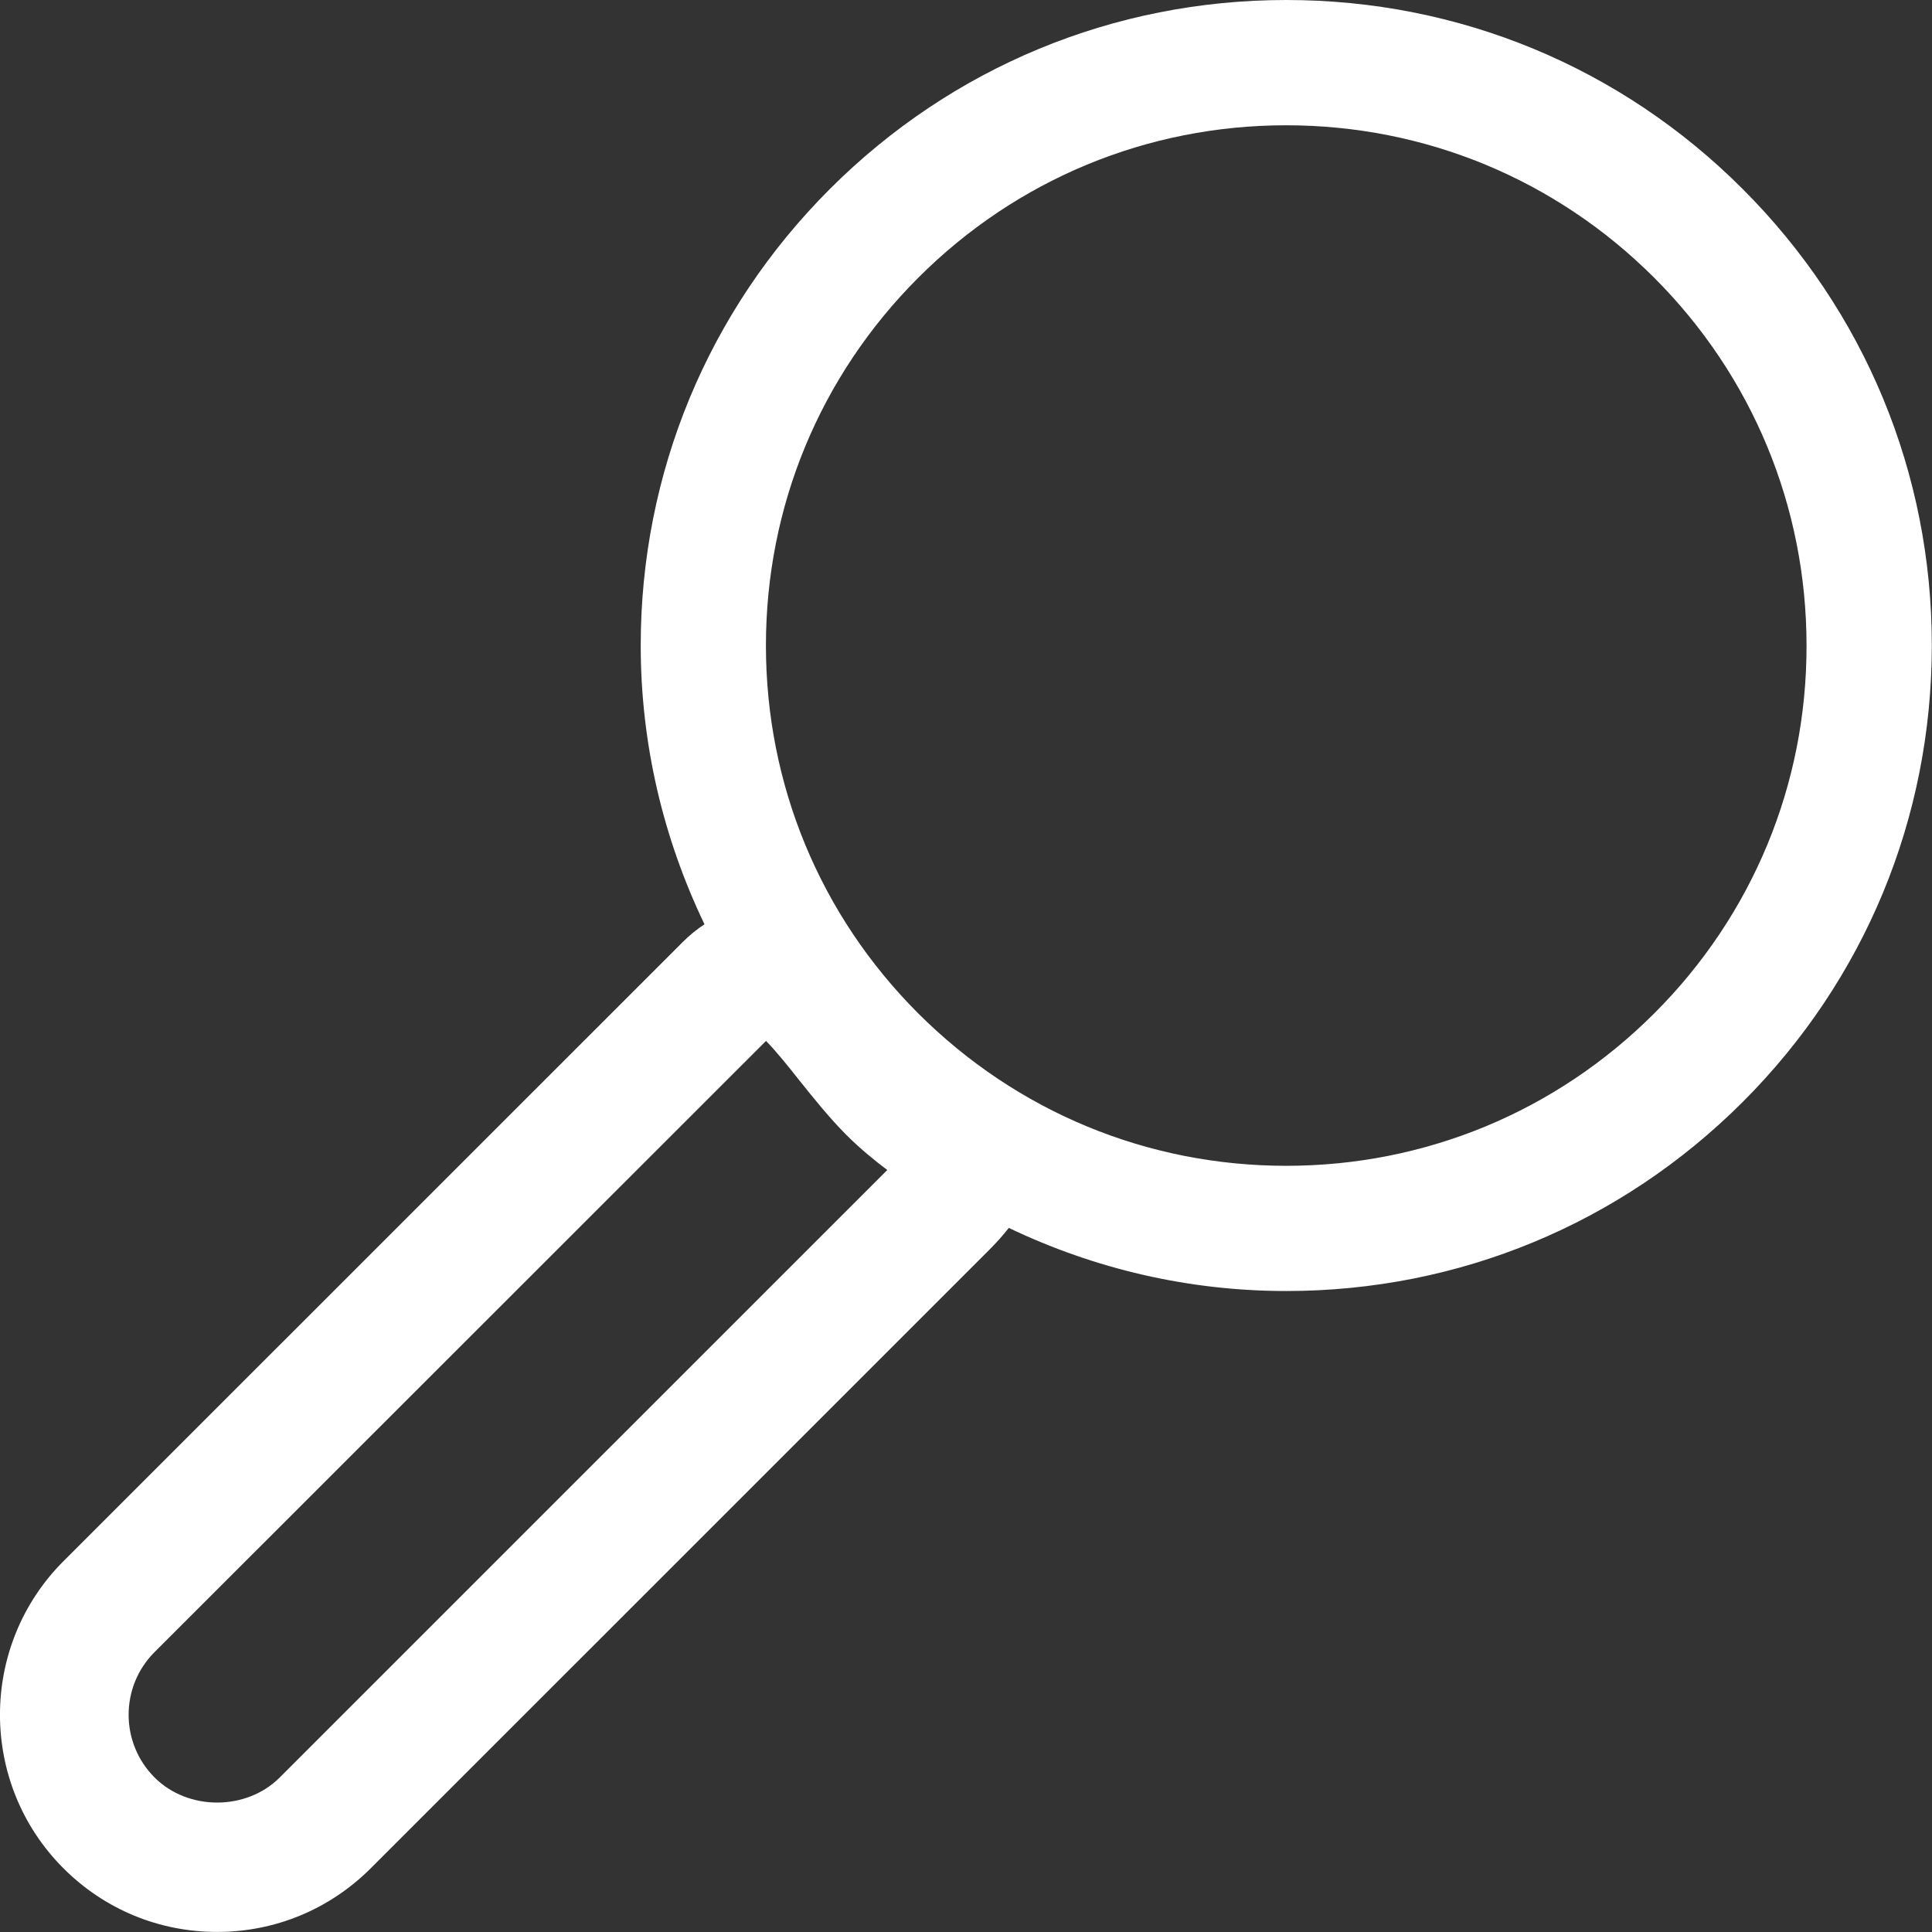 <?xml version="1.0" encoding="utf-8"?>
<!-- Generator: Adobe Illustrator 14.0.0, SVG Export Plug-In . SVG Version: 6.00 Build 43363)  -->
<!DOCTYPE svg PUBLIC "-//W3C//DTD SVG 1.1//EN" "http://www.w3.org/Graphics/SVG/1.1/DTD/svg11.dtd">
<svg version="1.1" id="Layer_1" xmlns="http://www.w3.org/2000/svg" xmlns:xlink="http://www.w3.org/1999/xlink" x="0px" y="0px"
	 width="30.027px" height="30.027px" viewBox="0 0 30.027 30.027" enable-background="new 0 0 30.027 30.027" xml:space="preserve">
<rect x="0" y="0" width="30.027" height="30.027" fill="#333333" stroke="none"/>
<g>
	<g>
		<path fill="#FFFFFF" d="M27.085,2.938C25.191,1.042,22.673,0,19.992,0c-2.68,0-5.199,1.042-7.095,2.938
			c-1.895,1.895-2.939,4.416-2.939,7.095c0,1.527,0.35,2.996,0.991,4.332c-0.114,0.075-0.23,0.167-0.345,0.283l-9.617,9.615
			c-1.316,1.315-1.317,3.459,0,4.775c0.638,0.638,1.486,0.988,2.388,0.988c0.901,0,1.749-0.352,2.387-0.989l9.616-9.615
			c0.104-0.104,0.208-0.219,0.301-0.338c1.332,0.637,2.794,0.981,4.312,0.981c2.682,0,5.198-1.044,7.094-2.938
			c1.897-1.896,2.939-4.415,2.939-7.095C30.026,7.354,28.981,4.833,27.085,2.938 M4.348,27.625c-0.52,0.521-1.428,0.52-1.946,0
			c-0.537-0.537-0.537-1.411-0.001-1.947l9.504-9.5c0.157,0.158,0.362,0.415,0.511,0.604c0.236,0.295,0.481,0.599,0.739,0.858
			c0.228,0.227,0.447,0.402,0.635,0.544L4.348,27.625z M25.71,15.75c-1.529,1.528-3.561,2.369-5.719,2.369
			c-2.16,0-4.189-0.841-5.719-2.368c-1.527-1.526-2.368-3.559-2.368-5.718c0-2.16,0.841-4.19,2.368-5.717
			c1.527-1.527,3.559-2.369,5.717-2.369c2.161,0,4.191,0.842,5.719,2.368c1.527,1.527,2.369,3.559,2.369,5.718
			C28.08,12.193,27.237,14.225,25.71,15.75"/>
	</g>
</g>
</svg>
